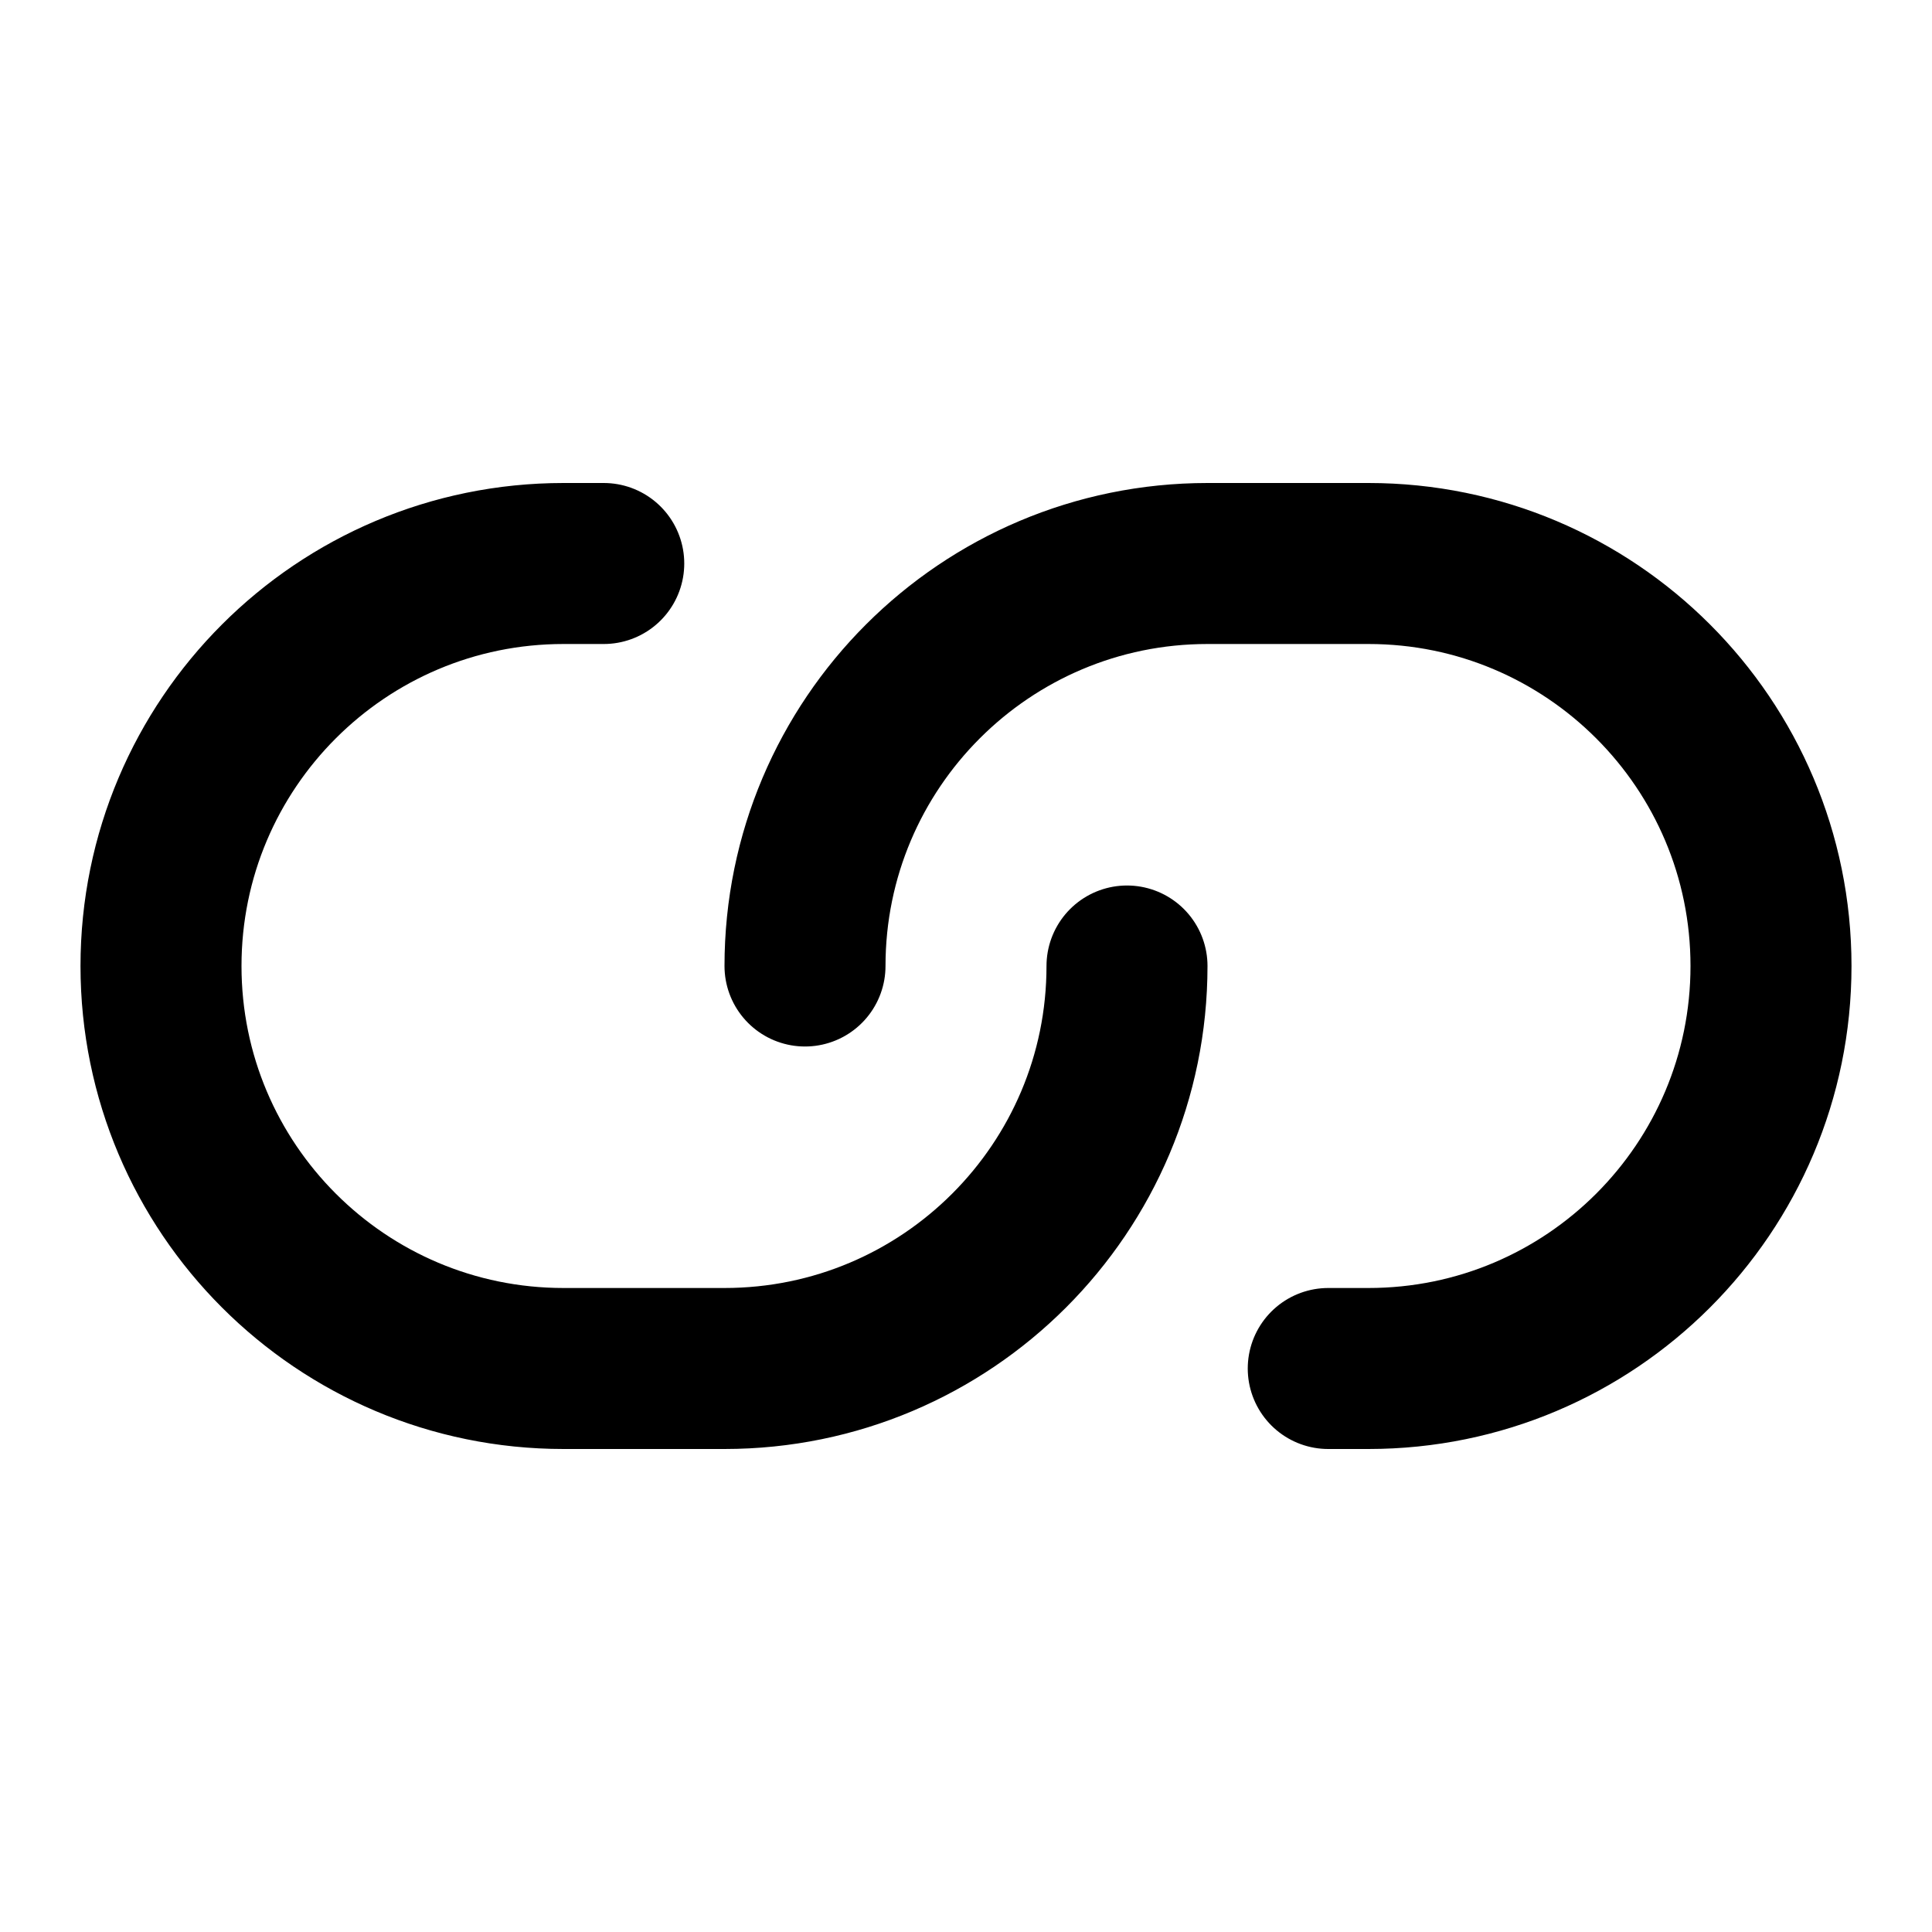 <svg viewBox="0 0 24 24" fill="none" xmlns="http://www.w3.org/2000/svg" stroke="none">
    <g id="SVGRepo_iconCarrier">
        <path
            d="M14 12C14 14.761 11.761 17 9 17H7C4.239 17 2 14.761 2 12C2 9.239 4.239 7 7 7H7.5M10 12C10 9.239 12.239 7 15 7H17C19.761 7 22 9.239 22 12C22 14.761 19.761 17 17 17H16.5"
            stroke="currentColor" stroke-width="2" stroke-linecap="round" />
    </g>
</svg>